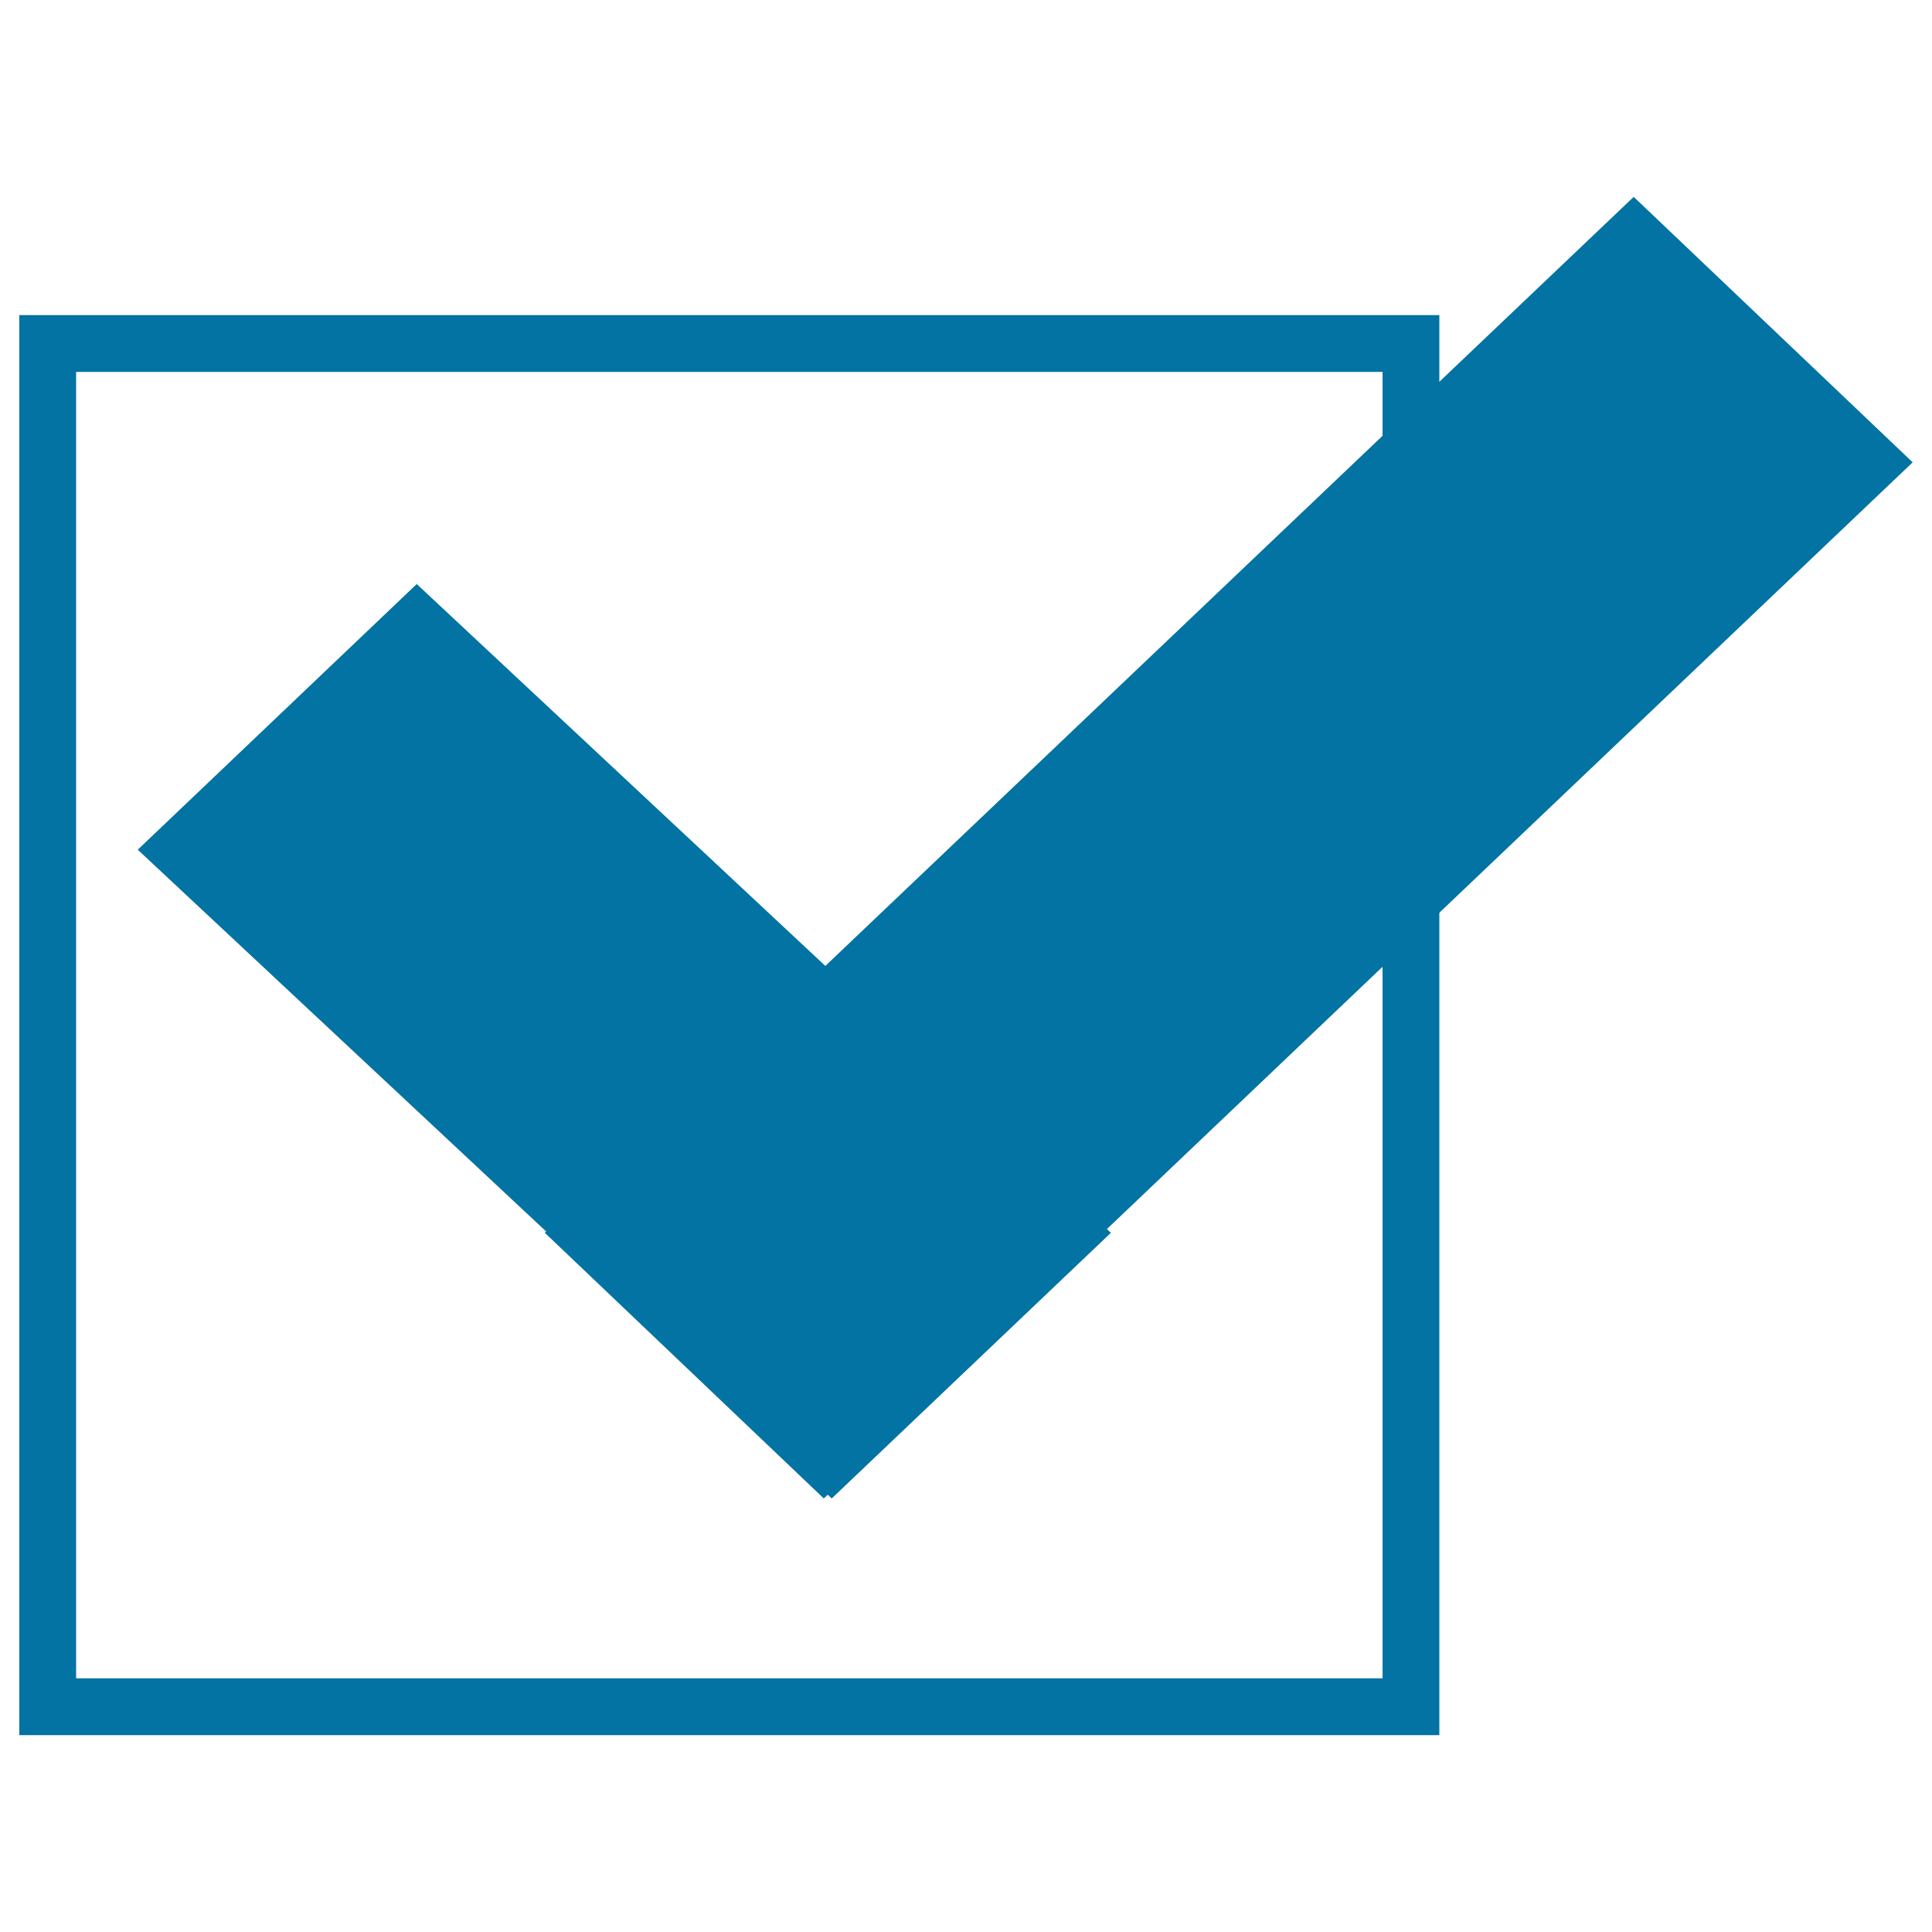<svg xmlns="http://www.w3.org/2000/svg" viewBox="0 0 1000 1000" style="fill:#0273a2">
<title>Summary Compare SVG icon</title>
<path d="M730.3,163.1H10v735h735v-735H730.3z M715.6,192.5c0,27.6,0,648.6,0,676.2c-27.6,0-648.6,0-676.2,0c0-27.6,0-648.6,0-676.2C67,192.5,688,192.5,715.6,192.5z"/><path d="M215.7,302.3L575,638.1L430.5,775.6L71.3,439.8L215.7,302.3z"/><path d="M282,638.1l563.6-536.2L990,239.3L426.4,775.6L282,638.1z"/>
</svg>